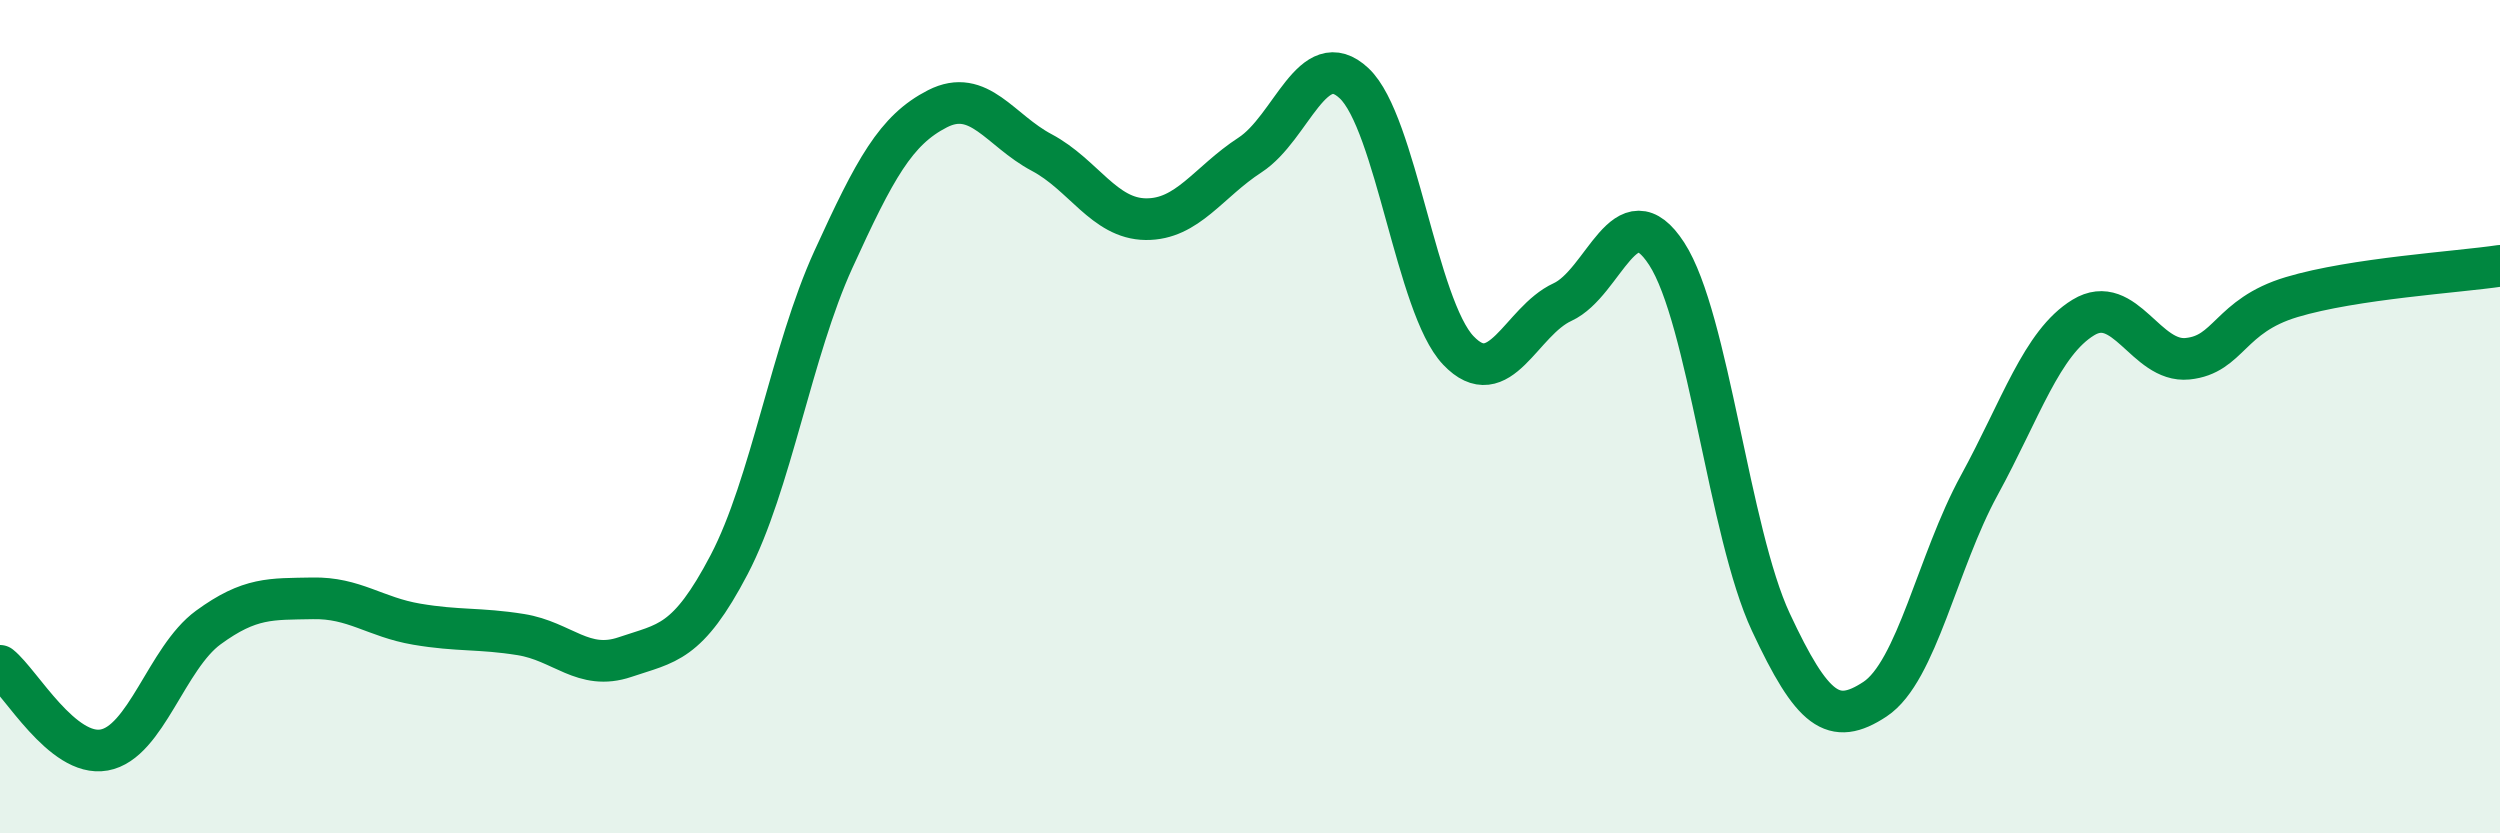 
    <svg width="60" height="20" viewBox="0 0 60 20" xmlns="http://www.w3.org/2000/svg">
      <path
        d="M 0,15.98 C 0.5,16.38 1.5,18.18 2.5,18 C 3.5,17.82 4,15.79 5,15.06 C 6,14.33 6.5,14.38 7.5,14.36 C 8.5,14.34 9,14.81 10,14.98 C 11,15.15 11.5,15.07 12.5,15.23 C 13.5,15.39 14,16.11 15,15.77 C 16,15.43 16.5,15.46 17.5,13.55 C 18.5,11.64 19,8.42 20,6.23 C 21,4.04 21.5,3.12 22.5,2.61 C 23.5,2.1 24,3.13 25,3.66 C 26,4.19 26.5,5.25 27.5,5.26 C 28.5,5.27 29,4.37 30,3.72 C 31,3.07 31.5,1.06 32.5,2 C 33.5,2.94 34,7.36 35,8.41 C 36,9.46 36.5,7.71 37.5,7.25 C 38.5,6.79 39,4.55 40,6.09 C 41,7.63 41.5,12.79 42.5,14.93 C 43.5,17.07 44,17.44 45,16.78 C 46,16.12 46.5,13.48 47.5,11.65 C 48.5,9.82 49,8.23 50,7.62 C 51,7.01 51.5,8.71 52.5,8.61 C 53.5,8.51 53.5,7.58 55,7.13 C 56.5,6.68 59,6.53 60,6.38L60 20L0 20Z"
        fill="#008740"
        opacity="0.1"
        stroke-linecap="round"
        stroke-linejoin="round"
      />
      <path
        d="M 0,15.98 C 0.5,16.38 1.5,18.18 2.5,18 C 3.5,17.82 4,15.79 5,15.06 C 6,14.33 6.5,14.38 7.5,14.36 C 8.5,14.34 9,14.81 10,14.98 C 11,15.15 11.5,15.07 12.5,15.23 C 13.5,15.39 14,16.11 15,15.77 C 16,15.43 16.5,15.46 17.5,13.55 C 18.5,11.64 19,8.42 20,6.23 C 21,4.04 21.5,3.12 22.5,2.61 C 23.5,2.1 24,3.13 25,3.66 C 26,4.19 26.5,5.25 27.5,5.26 C 28.5,5.27 29,4.37 30,3.72 C 31,3.07 31.5,1.06 32.5,2 C 33.5,2.94 34,7.36 35,8.41 C 36,9.46 36.5,7.71 37.5,7.25 C 38.5,6.79 39,4.55 40,6.09 C 41,7.63 41.5,12.79 42.5,14.93 C 43.5,17.07 44,17.44 45,16.78 C 46,16.12 46.5,13.48 47.5,11.65 C 48.5,9.82 49,8.23 50,7.62 C 51,7.01 51.5,8.71 52.5,8.61 C 53.5,8.51 53.5,7.58 55,7.13 C 56.5,6.68 59,6.53 60,6.38"
        stroke="#008740"
        stroke-width="1"
        fill="none"
        stroke-linecap="round"
        stroke-linejoin="round"
      />
    </svg>
  